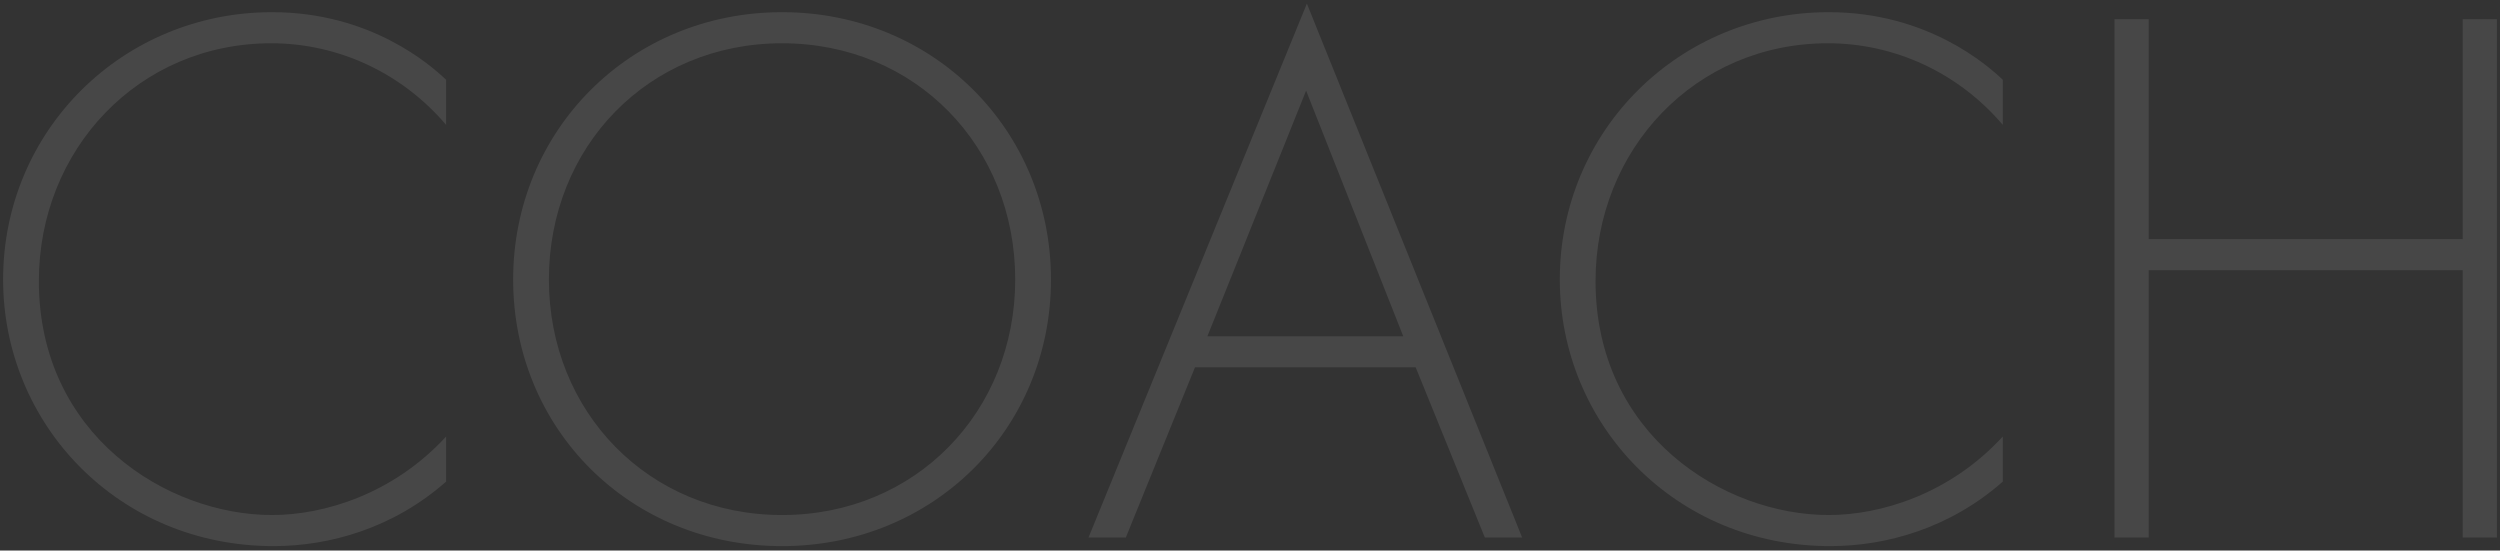 <svg width="386" height="85" viewBox="0 0 386 85" fill="none" xmlns="http://www.w3.org/2000/svg">
<rect x="0" y="0" width="386" height="85" fill="#333333" stroke="none"/>
<path d="M68.88 12.32V19.28C62.04 11.24 52.2 6.68 41.88 6.68C21.36 6.68 6 23.12 6 43.4C6 67.16 25.8 79.52 42 79.52C50.04 79.52 60.72 76.28 68.88 67.4V74.36C60.72 81.56 50.88 84.32 42.24 84.32C18.24 84.32 0.48 65.48 0.48 43.16C0.48 20.12 18.96 1.88 42 1.88C57.24 1.88 66.48 10.04 68.88 12.32ZM120.75 1.88C144.15 1.88 162.27 20.12 162.27 43.16C162.27 66.2 144.15 84.32 120.75 84.32C97.23 84.32 79.23 66.2 79.23 43.16C79.23 20.12 97.35 1.88 120.75 1.88ZM120.75 79.52C141.39 79.52 156.75 63.56 156.75 43.16C156.75 22.64 141.39 6.68 120.75 6.68C100.11 6.68 84.75 22.64 84.75 43.16C84.75 63.56 100.11 79.52 120.75 79.52ZM229.263 83L218.583 56.72H184.503L173.823 83H168.063L201.783 0.56L235.023 83H229.263ZM186.423 51.92H216.663L201.663 14L186.423 51.92ZM309.232 12.32V19.28C302.392 11.24 292.552 6.68 282.232 6.68C261.712 6.68 246.352 23.12 246.352 43.4C246.352 67.16 266.152 79.52 282.352 79.52C290.392 79.52 301.072 76.28 309.232 67.4V74.36C301.072 81.56 291.232 84.32 282.592 84.32C258.592 84.32 240.832 65.48 240.832 43.16C240.832 20.12 259.312 1.88 282.352 1.88C297.592 1.88 306.832 10.04 309.232 12.32ZM331.76 2.96V36.92H380.24V2.96H385.52V83H380.24V41.72H331.76V83H326.48V2.96H331.76Z" fill="white" fill-opacity="0.1"/>
</svg>
